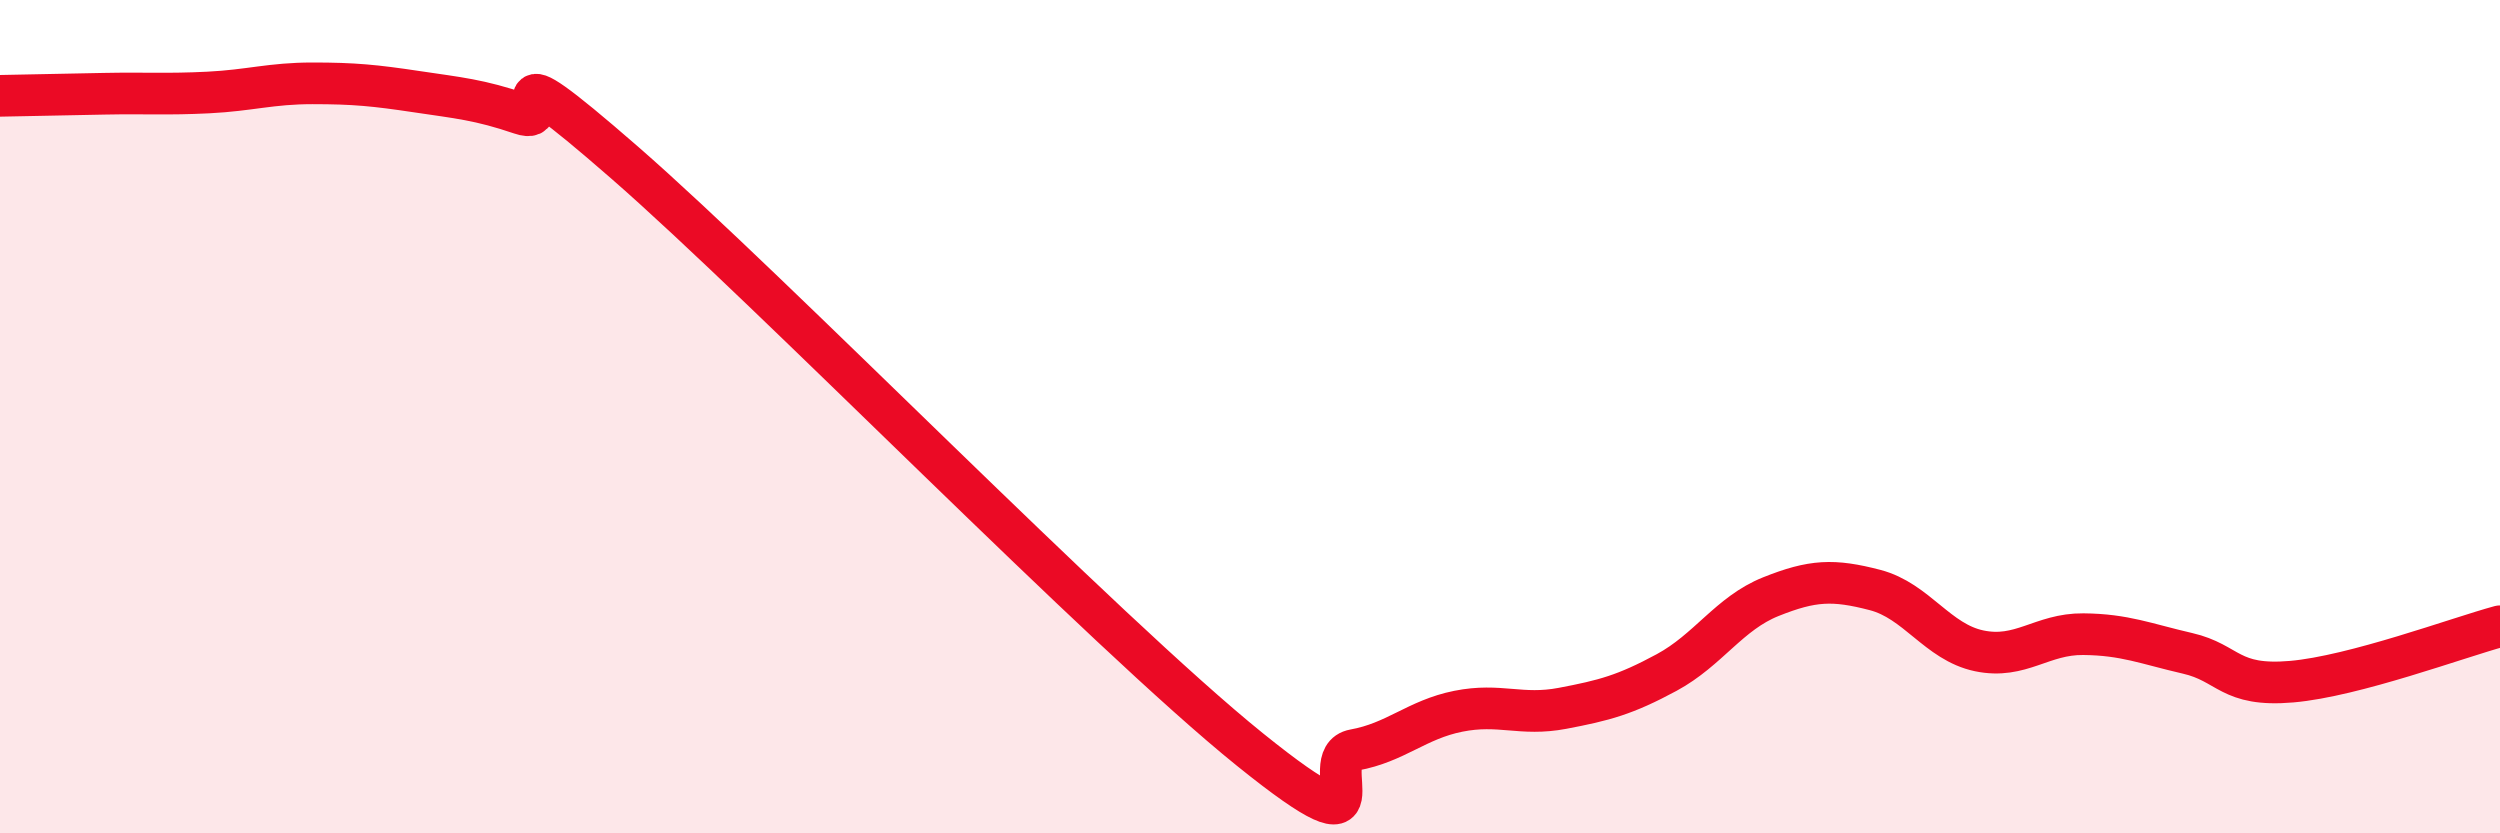 
    <svg width="60" height="20" viewBox="0 0 60 20" xmlns="http://www.w3.org/2000/svg">
      <path
        d="M 0,2.3 C 0.5,2.29 1.5,2.27 2.5,2.25 C 3.5,2.23 4,2.27 5,2.22 C 6,2.17 6.5,2 7.5,2 C 8.5,2 9,2.05 10,2.2 C 11,2.35 11.5,2.39 12.5,2.73 C 13.5,3.07 11.5,0.86 15,3.91 C 18.5,6.96 26.5,15.17 30,17.99 C 33.5,20.81 31.5,18.18 32.5,18 C 33.5,17.82 34,17.27 35,17.07 C 36,16.87 36.5,17.19 37.5,17 C 38.5,16.81 39,16.68 40,16.14 C 41,15.6 41.5,14.72 42.5,14.32 C 43.5,13.92 44,13.9 45,14.16 C 46,14.42 46.5,15.41 47.5,15.62 C 48.5,15.83 49,15.21 50,15.22 C 51,15.23 51.5,15.45 52.5,15.68 C 53.5,15.91 53.5,16.49 55,16.36 C 56.5,16.23 59,15.3 60,15.03L60 20L0 20Z"
        fill="#EB0A25"
        opacity="0.1"
        stroke-linecap="round"
        stroke-linejoin="round"
      />
      <path
        d="M 0,2.3 C 0.5,2.29 1.5,2.27 2.5,2.25 C 3.5,2.23 4,2.27 5,2.22 C 6,2.17 6.5,2 7.5,2 C 8.5,2 9,2.05 10,2.2 C 11,2.35 11.5,2.39 12.5,2.73 C 13.5,3.07 11.5,0.86 15,3.91 C 18.5,6.96 26.5,15.17 30,17.99 C 33.5,20.81 31.5,18.18 32.5,18 C 33.5,17.82 34,17.27 35,17.07 C 36,16.87 36.5,17.19 37.5,17 C 38.5,16.81 39,16.68 40,16.14 C 41,15.6 41.5,14.72 42.5,14.32 C 43.5,13.92 44,13.9 45,14.16 C 46,14.42 46.5,15.41 47.5,15.62 C 48.5,15.83 49,15.21 50,15.22 C 51,15.23 51.5,15.45 52.5,15.68 C 53.5,15.91 53.5,16.49 55,16.36 C 56.5,16.23 59,15.3 60,15.03"
        stroke="#EB0A25"
        stroke-width="1"
        fill="none"
        stroke-linecap="round"
        stroke-linejoin="round"
      />
    </svg>
  